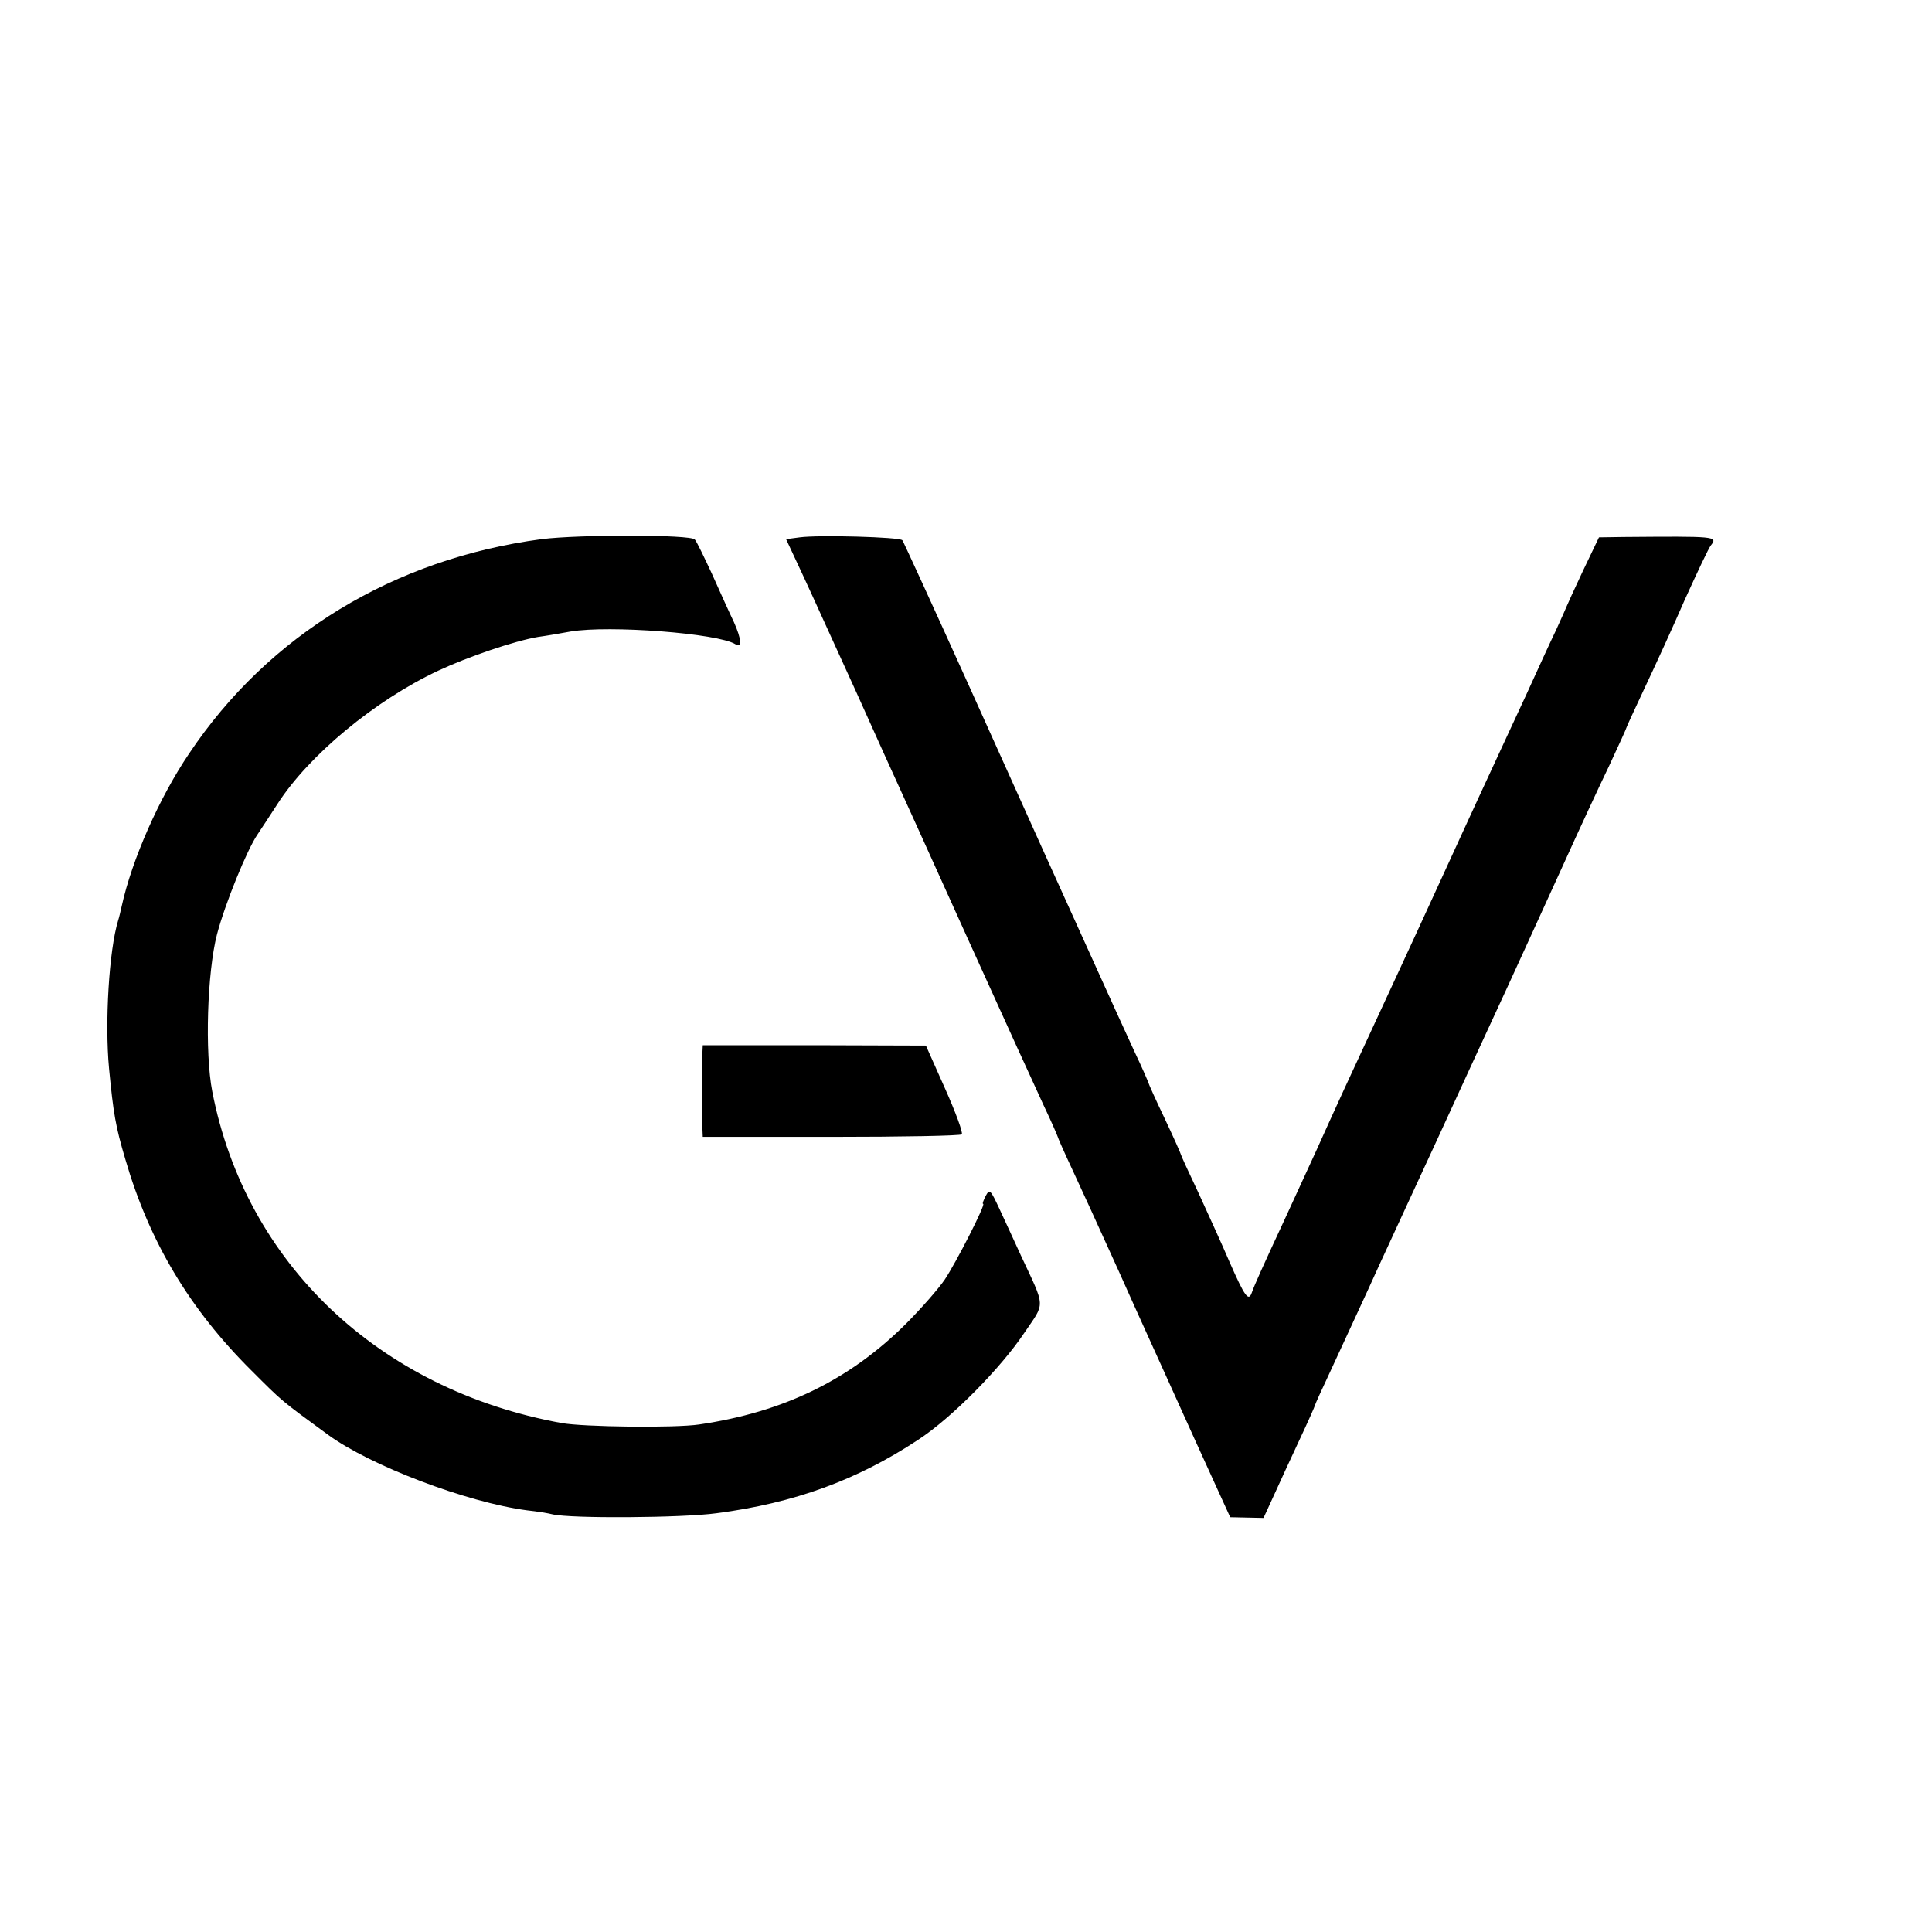 <?xml version="1.0" standalone="no"?>
<!DOCTYPE svg PUBLIC "-//W3C//DTD SVG 20010904//EN"
 "http://www.w3.org/TR/2001/REC-SVG-20010904/DTD/svg10.dtd">
<svg version="1.0" xmlns="http://www.w3.org/2000/svg"
 width="16pt" height="16pt" viewBox="0 0 16 16"
 preserveAspectRatio="xMidYMid meet">
<g transform="translate(0,16) scale(0.003,-0.003)"
fill="#000000" stroke="none">
<path d="M1495 3845 c-407 -54 -754 -264 -973 -592 -82 -121 -158 -293 -186
-421 -3 -13 -7 -31 -10 -40 -25 -82 -37 -281 -25 -408 12 -125 18 -160 45
-251 66 -227 177 -413 348 -583 87 -87 80 -81 211 -177 116 -85 383 -187 550
-209 28 -3 59 -8 70 -11 51 -12 358 -10 453 3 215 28 389 92 557 203 92 60
227 197 292 294 59 87 60 67 -9 215 -17 37 -43 94 -58 126 -26 56 -28 58 -39
38 -6 -12 -10 -22 -7 -22 8 0 -74 -161 -106 -209 -17 -25 -65 -80 -108 -123
-156 -155 -338 -243 -570 -277 -67 -10 -319 -7 -380 4 -504 92 -872 441 -964
915 -21 108 -14 330 13 434 22 84 83 234 112 276 9 14 34 51 55 84 86 134 269
286 444 368 81 38 210 82 275 93 22 3 63 10 90 15 107 18 407 -5 455 -35 19
-12 17 14 -4 61 -13 27 -40 87 -61 134 -22 47 -42 89 -47 94 -11 14 -320 14
-423 1z"/>
<path d="M2208 3850 l-38 -5 49 -105 c27 -58 92 -202 146 -320 53 -118 108
-240 122 -270 14 -30 99 -219 190 -420 91 -201 183 -403 204 -448 22 -46 39
-86 39 -87 0 -2 18 -43 41 -92 43 -93 48 -104 127 -278 27 -60 63 -141 81
-180 17 -38 76 -167 129 -285 l98 -215 46 -1 46 -1 28 61 c15 33 47 103 71
154 24 51 43 94 43 96 0 2 20 46 44 97 50 109 98 211 133 289 14 30 51 111 83
180 32 69 111 240 175 380 65 140 130 282 145 315 15 33 62 136 104 228 42 93
99 216 127 274 27 58 49 106 49 108 0 2 23 51 50 109 28 59 78 168 111 244 34
75 66 143 72 150 20 25 12 25 -239 23 l-70 -1 -44 -92 c-24 -51 -44 -95 -45
-98 -1 -3 -14 -32 -29 -65 -16 -33 -53 -114 -83 -180 -31 -66 -73 -158 -95
-205 -22 -47 -59 -128 -83 -180 -24 -52 -100 -219 -170 -370 -156 -336 -176
-380 -230 -500 -24 -52 -62 -135 -85 -185 -66 -142 -87 -189 -94 -209 -9 -27
-19 -14 -62 84 -20 47 -59 132 -85 189 -27 57 -49 105 -49 107 0 2 -20 47 -45
100 -25 52 -45 97 -45 99 0 1 -17 41 -39 87 -21 45 -80 175 -131 288 -51 113
-105 232 -120 265 -15 33 -107 238 -205 455 -98 217 -181 398 -184 402 -8 9
-231 15 -283 8z"/>
<path d="M1939 2426 c-1 -23 -1 -166 0 -206 l1 -25 354 0 c195 0 358 3 361 7
4 4 -17 61 -46 126 l-53 119 -308 1 -308 0 -1 -22z"/>
</g>
</svg>

